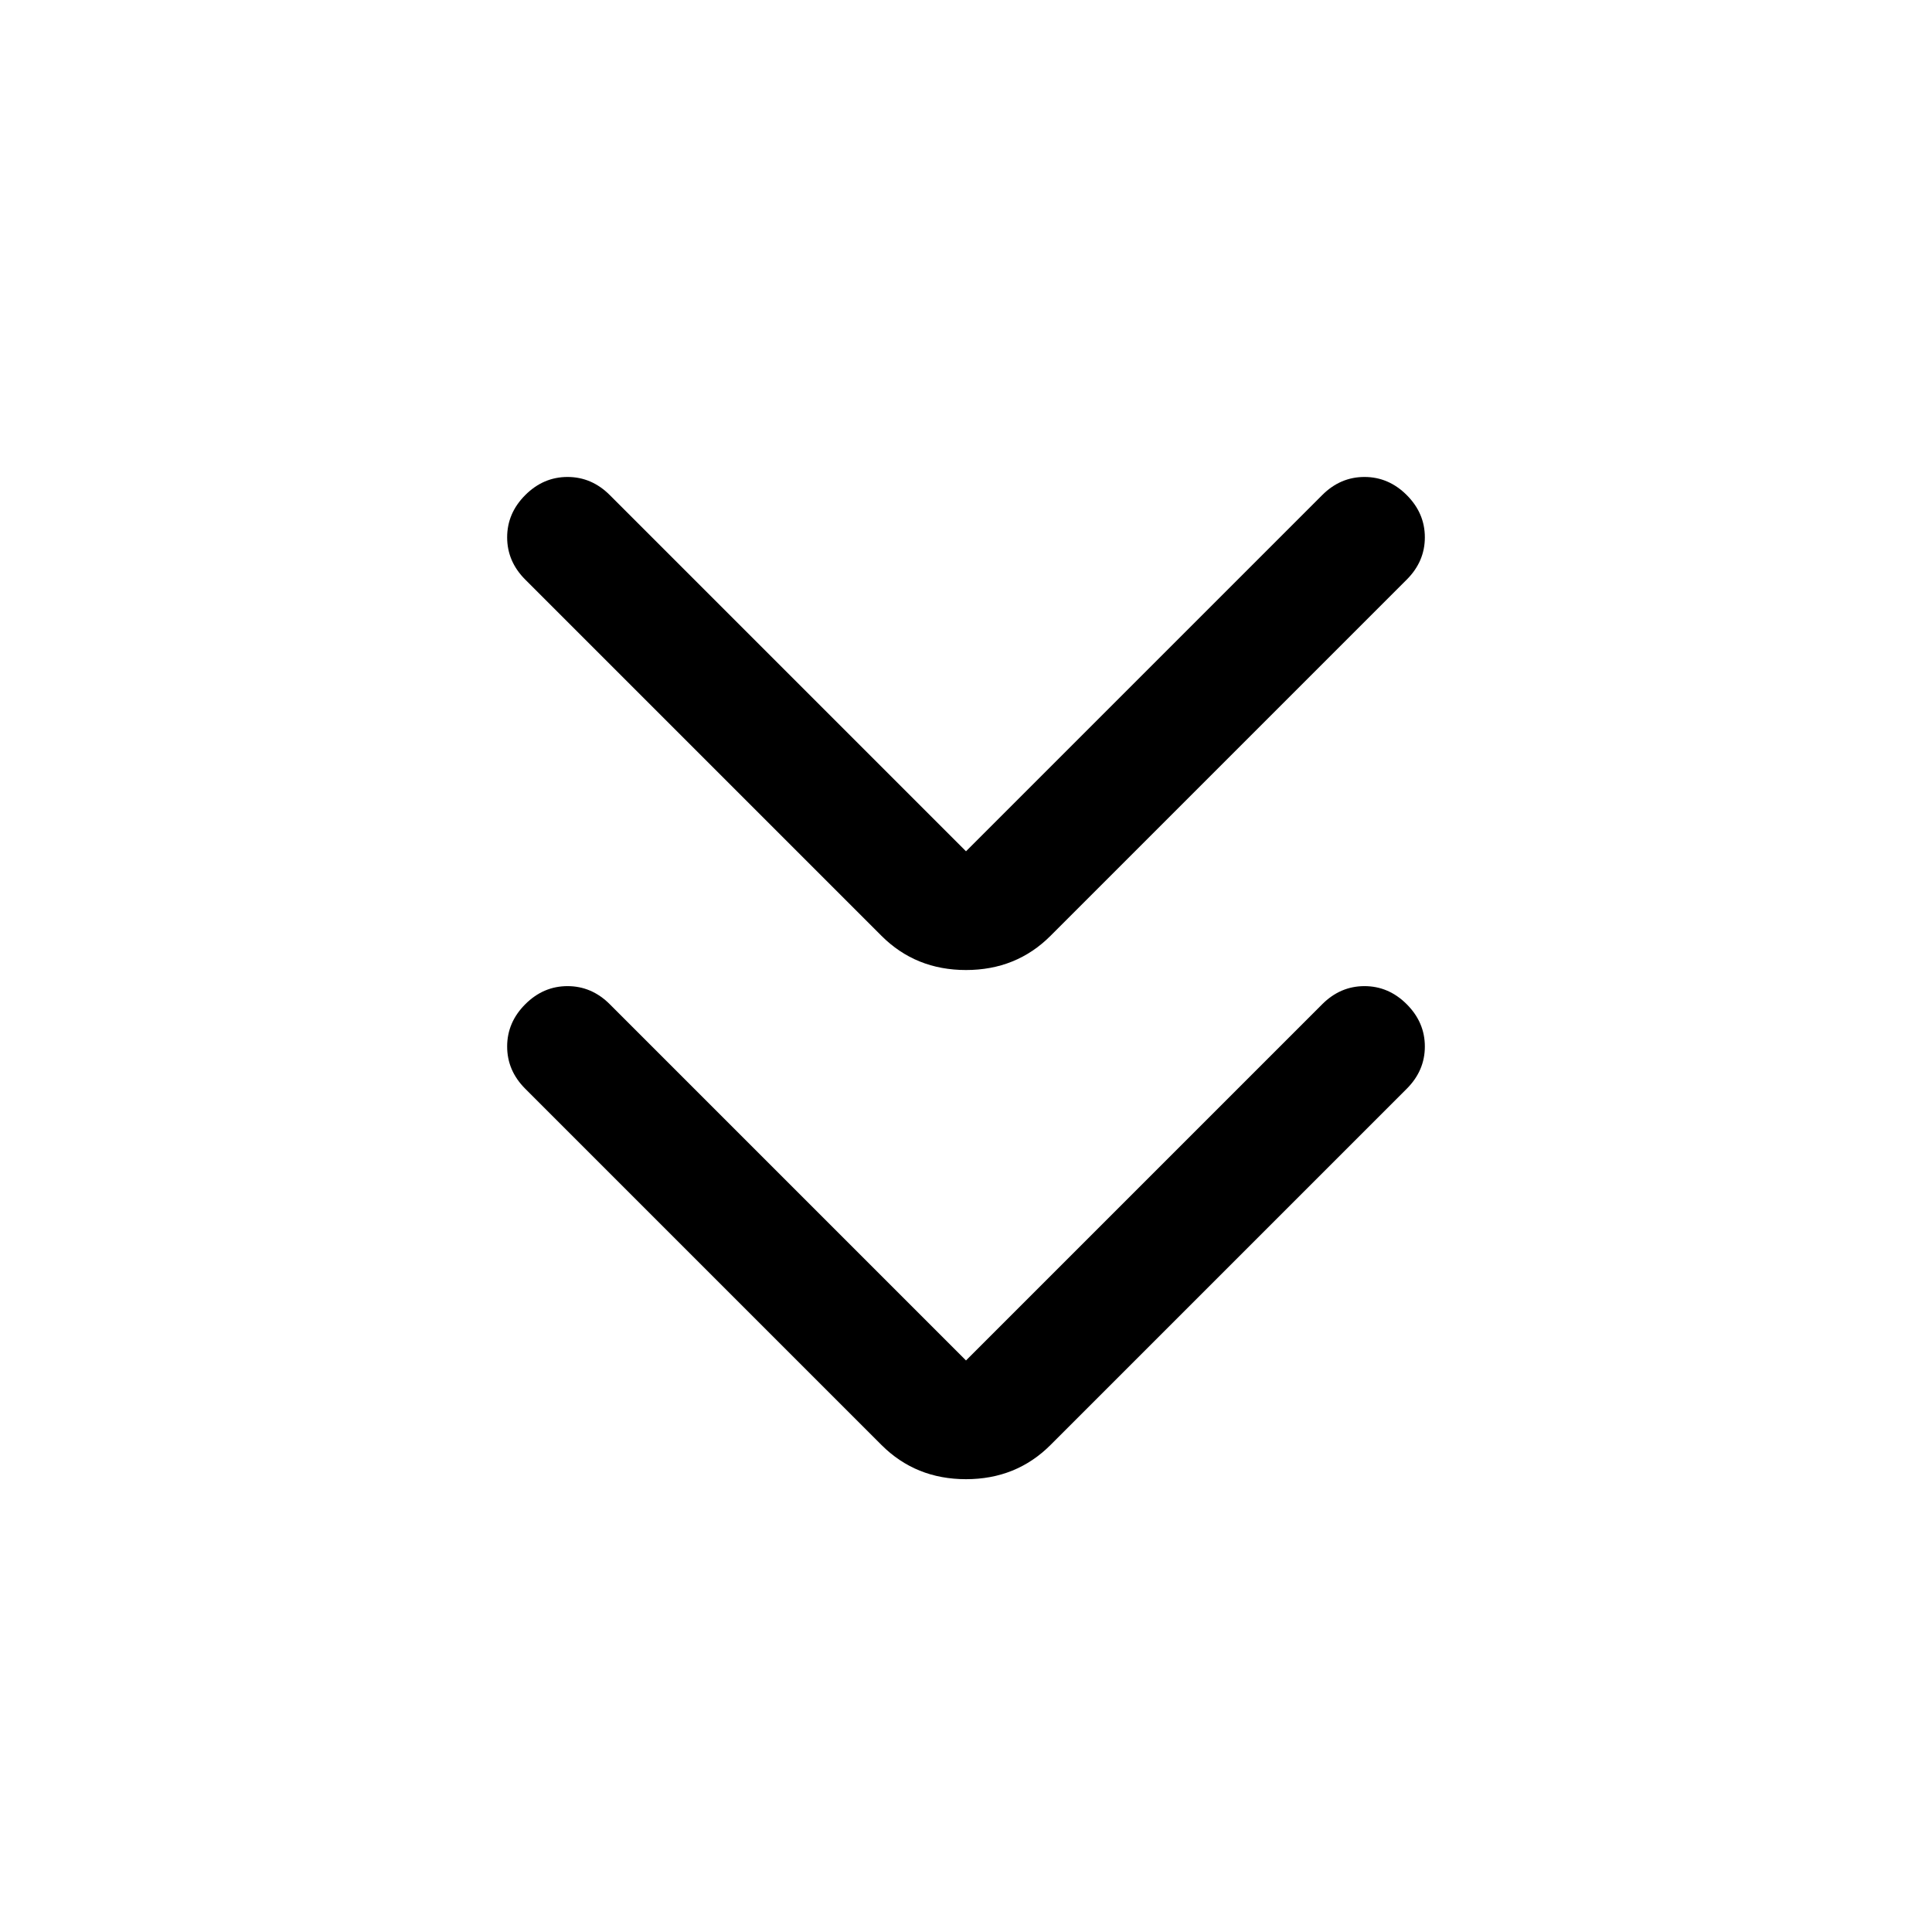 <svg xmlns="http://www.w3.org/2000/svg" width="48" height="48" viewBox="0 -960 960 960"><path d="m480-284 177-177q9-9 21-9t21 9q9 9 9 21t-9 21L522-242q-17 17-42 17t-42-17L261-419q-9-9-9-21t9-21q9-9 21-9t21 9l177 177Zm0-253 177-177q9-9 21-9t21 9q9 9 9 21t-9 21L522-495q-17 17-42 17t-42-17L261-672q-9-9-9-21t9-21q9-9 21-9t21 9l177 177Z"/></svg>
